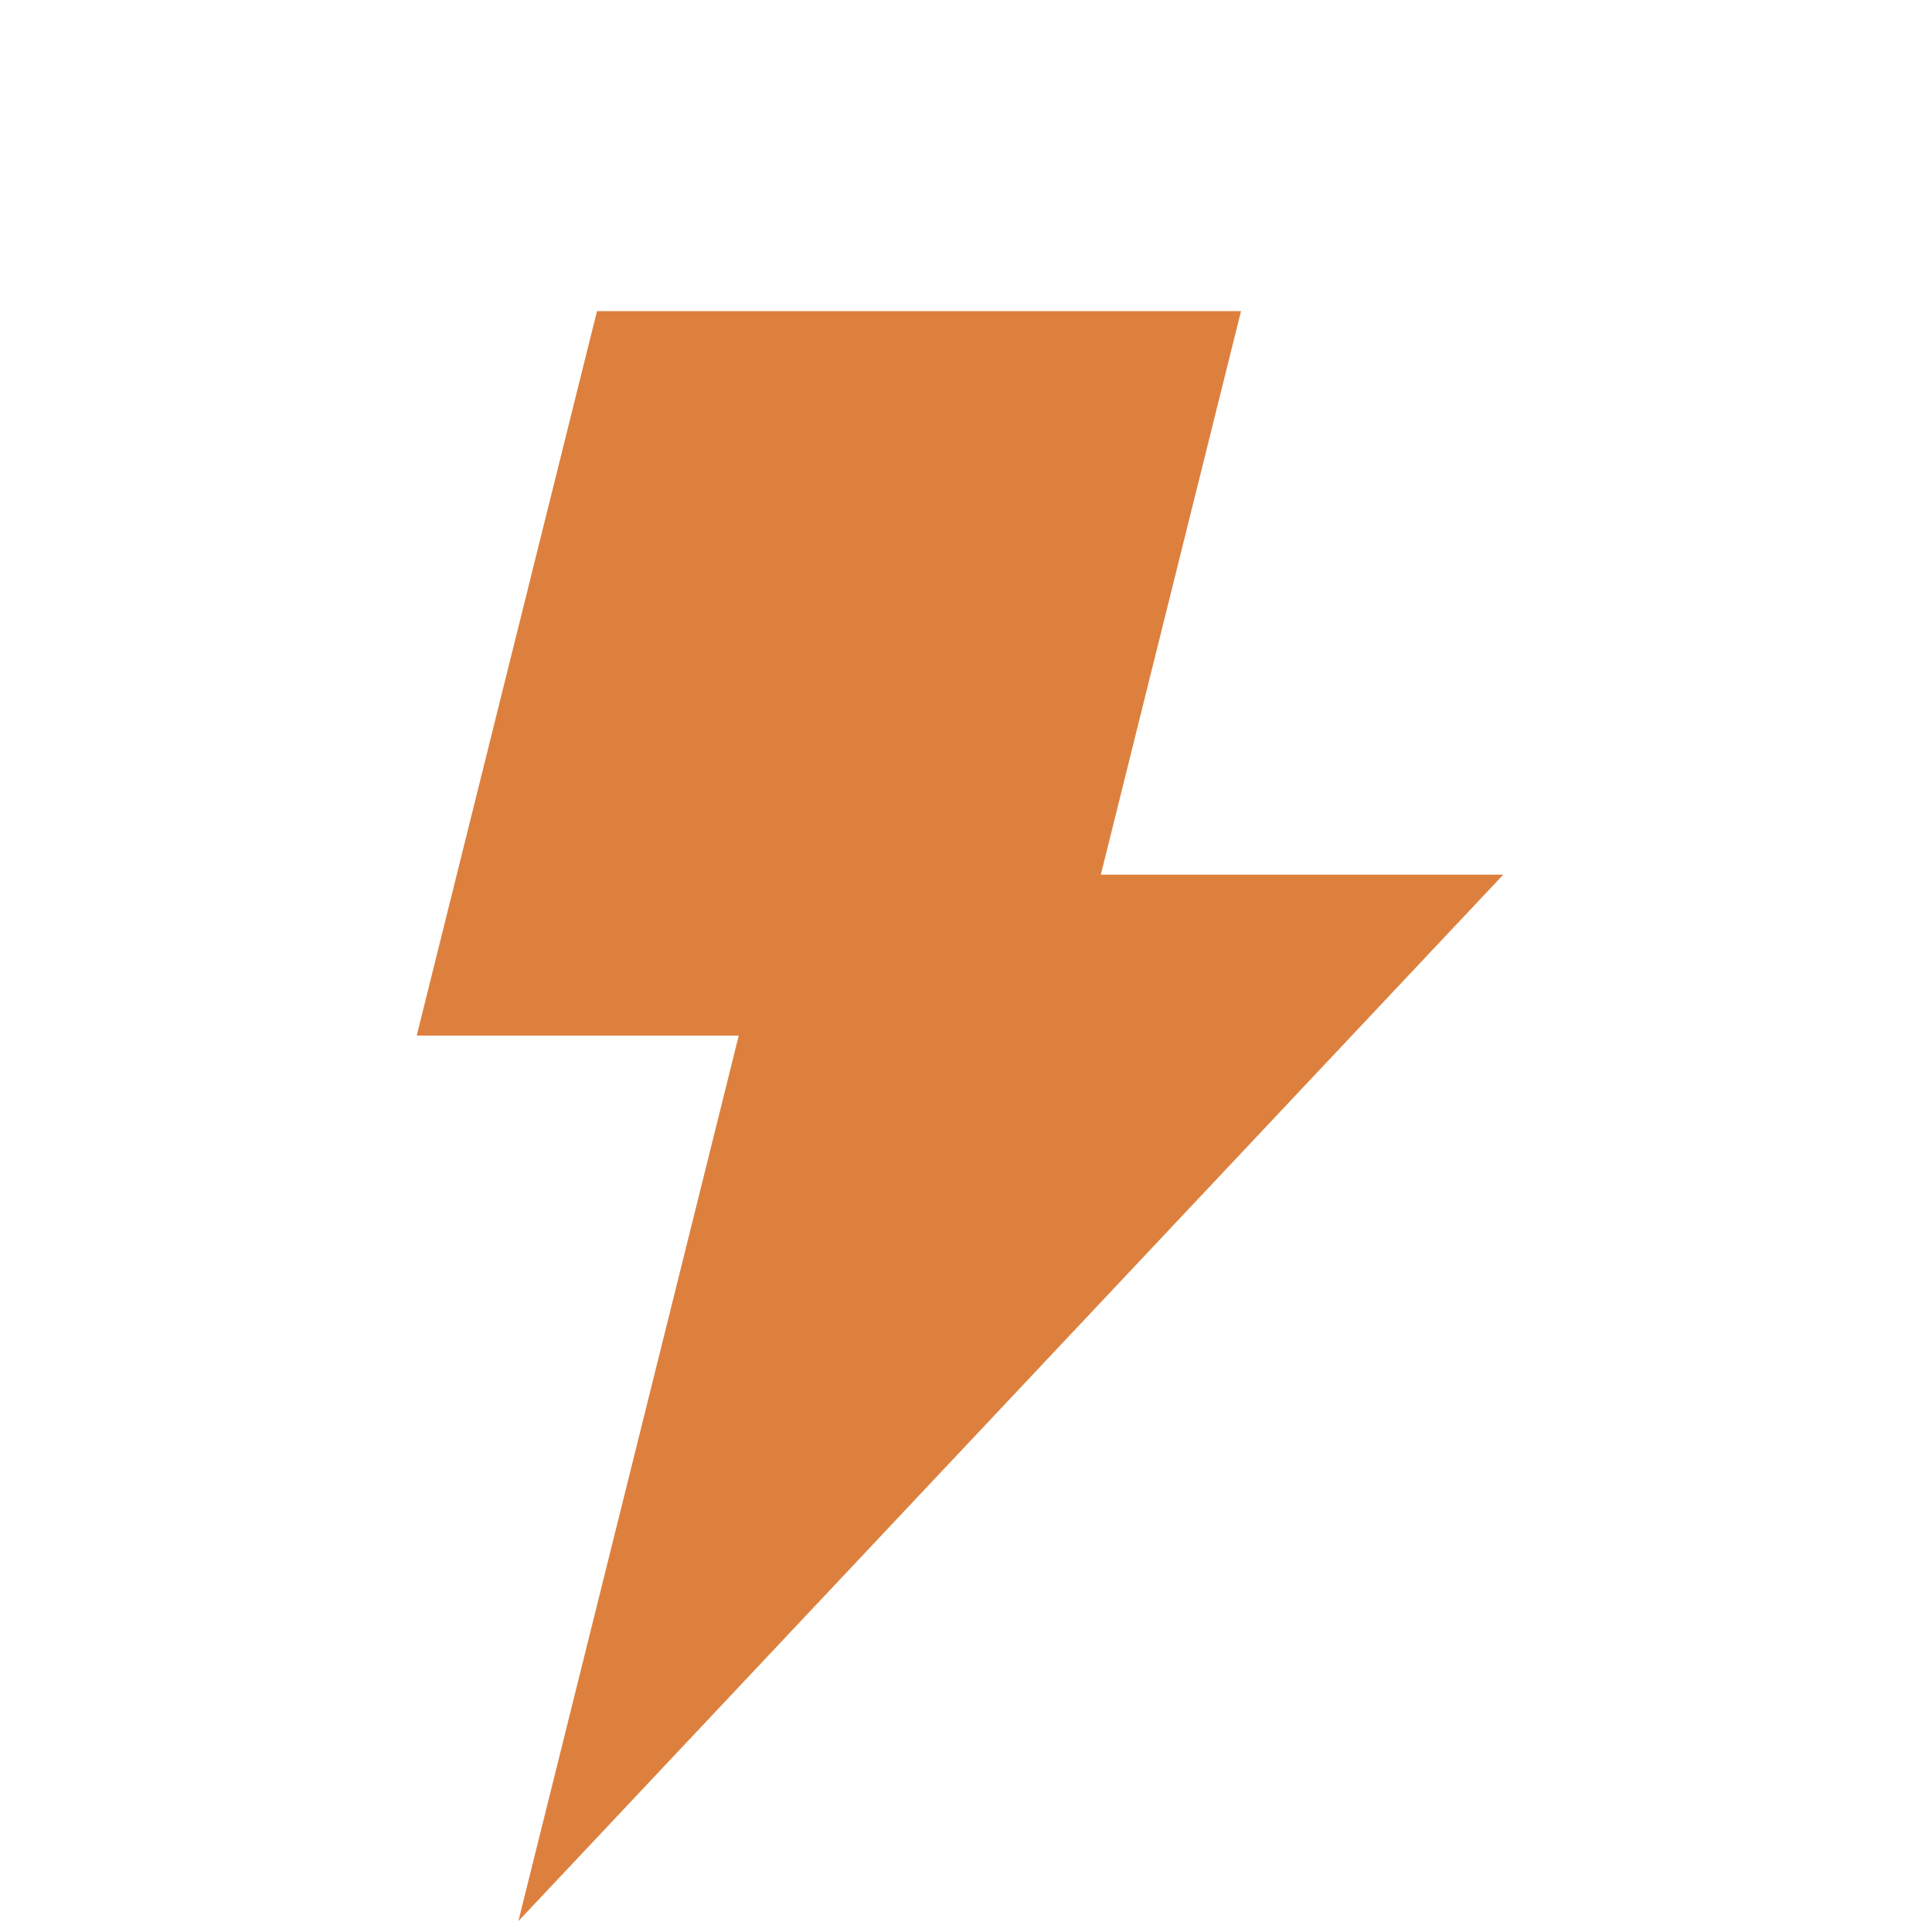 <svg fill="none" viewBox="0 0 32 32" height="32" width="32" xmlns="http://www.w3.org/2000/svg">
  <path fill="#DD803E" d="M20.555 5.153L18.233 14.487H24.899L8.586 31.82L12.236 17.153H6.902L9.888 5.153H20.555Z" clip-rule="evenodd" fill-rule="evenodd"></path>
</svg>